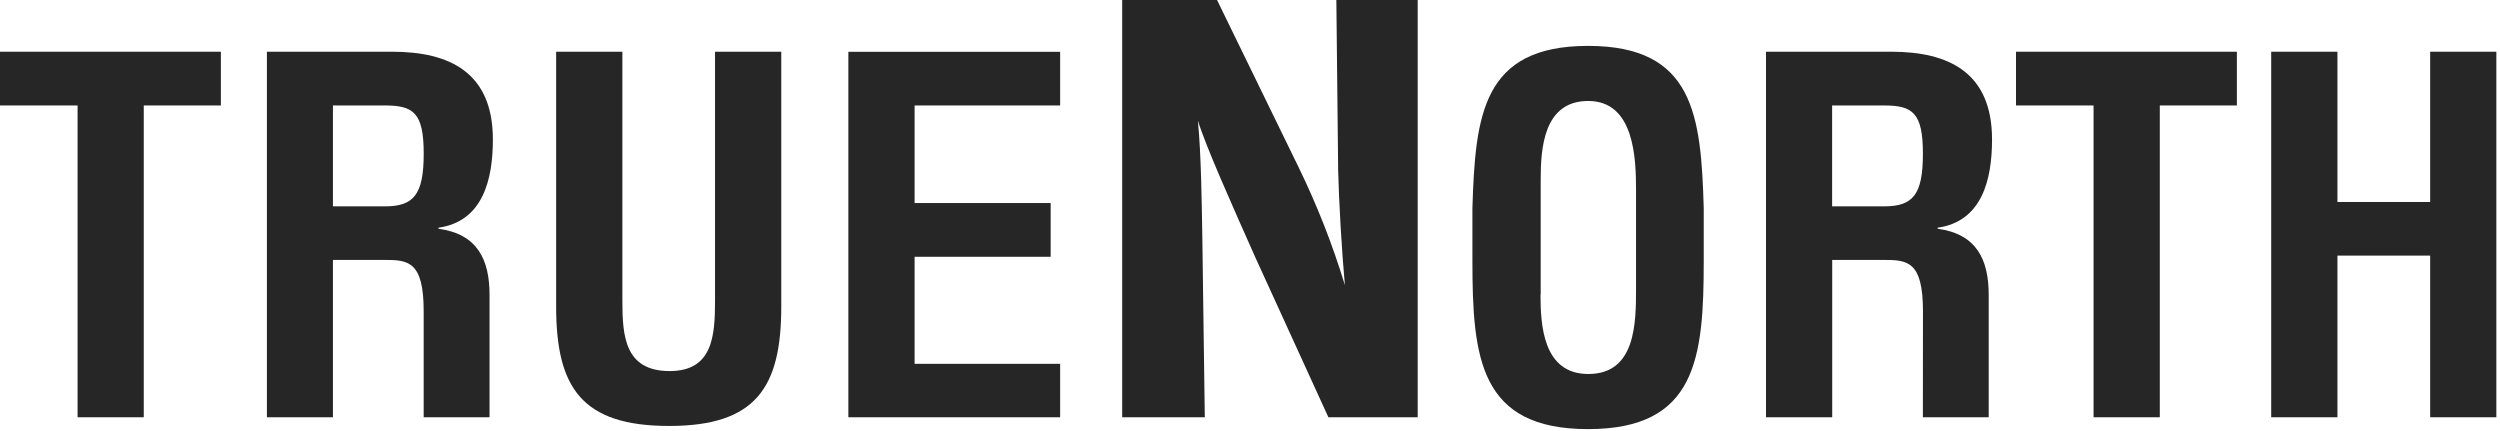 <?xml version="1.0" encoding="UTF-8"?>
<svg width="87px" height="15px" viewBox="0 0 87 15" version="1.1" xmlns="http://www.w3.org/2000/svg" xmlns:xlink="http://www.w3.org/1999/xlink">
    <!-- Generator: Sketch 52.6 (67491) - http://www.bohemiancoding.com/sketch -->
    <title>Group Copy 2</title>
    <desc>Created with Sketch.</desc>
    <g id="Page-1" stroke="none" stroke-width="1" fill="none" fill-rule="evenodd">
        <g id="Desktop-HD" transform="translate(-346, -605)" fill="#262626">
            <g id="Group-Copy-2" transform="translate(346, 605)">
                <path d="M39.052,14.521 L41.927,14.521 L41.842,8.315 C41.822,7.104 41.802,5.39 41.687,4.198 C41.964,5.097 42.879,7.146 43.689,8.965 L46.228,14.521 L49.336,14.521 L49.336,0 L46.505,0 L46.568,5.935 C46.59,6.94 46.697,8.797 46.802,9.924 C46.373,8.509 45.832,7.133 45.186,5.809 L42.353,0 L39.052,0 L39.052,14.521 Z" id="Path"></path>
                <path d="M51.24,7.246 C51.339,4.007 51.585,1.597 55.265,1.597 C58.945,1.597 59.197,4.007 59.29,7.246 L59.29,9.062 C59.29,12.455 59.044,14.933 55.265,14.933 C51.486,14.933 51.24,12.455 51.24,9.062 L51.24,7.246 Z M53.61,10.249 C53.61,11.301 53.692,13.015 55.273,13.015 C56.918,13.015 56.934,11.26 56.934,10.047 L56.934,6.619 C56.934,5.534 56.884,3.514 55.273,3.514 C53.717,3.511 53.616,5.161 53.616,6.246 L53.616,10.249 L53.61,10.249 Z" id="Shape" fill-rule="nonzero"></path>
                <polygon id="Path" points="70.157 1.8 77.843 1.8 77.843 3.67 75.161 3.67 75.161 14.521 72.856 14.521 72.856 3.67 70.157 3.67"></polygon>
                <polygon id="Path" points="79.038 14.521 79.038 1.8 81.343 1.8 81.343 7.029 84.57 7.029 84.57 1.8 86.873 1.8 86.873 14.521 84.57 14.521 84.57 8.895 81.343 8.895 81.343 14.521"></polygon>
                <polygon id="Path" points="4.61852778e-14 1.8 7.686 1.8 7.686 3.67 5.003 3.67 5.003 14.521 2.7 14.521 2.7 3.67 4.61852778e-14 3.67"></polygon>
                <path d="M24.883,1.8 L27.188,1.8 L27.188,10.674 C27.188,13.49 26.3,14.823 23.287,14.823 C20.242,14.823 19.354,13.484 19.354,10.674 L19.354,1.8 L21.659,1.8 L21.659,10.47 C21.659,11.692 21.741,12.913 23.304,12.913 C24.801,12.913 24.883,11.692 24.883,10.47 L24.883,1.8 Z" id="Path"></path>
                <path d="M14.744,14.521 L17.036,14.521 C17.036,11.081 17.036,10.936 17.036,10.806 L17.036,10.265 C17.036,9.045 16.624,8.145 15.259,7.96 L15.259,7.924 C16.807,7.704 17.152,6.246 17.152,4.854 C17.152,2.513 15.638,1.8 13.646,1.8 L9.288,1.8 L9.288,14.521 L11.586,14.521 L11.586,9.045 L13.378,9.045 C14.199,9.045 14.744,9.085 14.744,10.83 L14.744,14.521 Z M13.397,7.181 L11.586,7.181 L11.586,3.67 L13.395,3.67 C14.389,3.67 14.745,3.924 14.745,5.349 C14.745,6.774 14.397,7.181 13.397,7.181 Z" id="Shape" fill-rule="nonzero"></path>
                <path d="M66.916,14.521 L69.207,14.521 C69.207,11.081 69.207,10.936 69.207,10.806 L69.207,10.265 C69.207,9.045 68.795,8.145 67.43,7.96 L67.43,7.924 C68.978,7.704 69.323,6.246 69.323,4.854 C69.323,2.513 67.807,1.8 65.817,1.8 L61.457,1.8 L61.457,14.521 L63.761,14.521 L63.761,9.045 L65.553,9.045 C66.374,9.045 66.919,9.085 66.919,10.83 L66.916,14.521 Z M65.567,7.181 L63.758,7.181 L63.758,3.67 L65.567,3.67 C66.561,3.67 66.917,3.924 66.917,5.349 C66.917,6.774 66.574,7.181 65.567,7.181 Z" id="Shape" fill-rule="nonzero"></path>
                <polygon id="Path" points="29.523 14.521 29.523 1.803 36.893 1.803 36.893 3.67 31.828 3.67 31.828 7.066 36.563 7.066 36.563 8.936 31.828 8.936 31.828 12.661 36.893 12.661 36.893 14.521"></polygon>
            </g>
        </g>
    </g>
</svg>